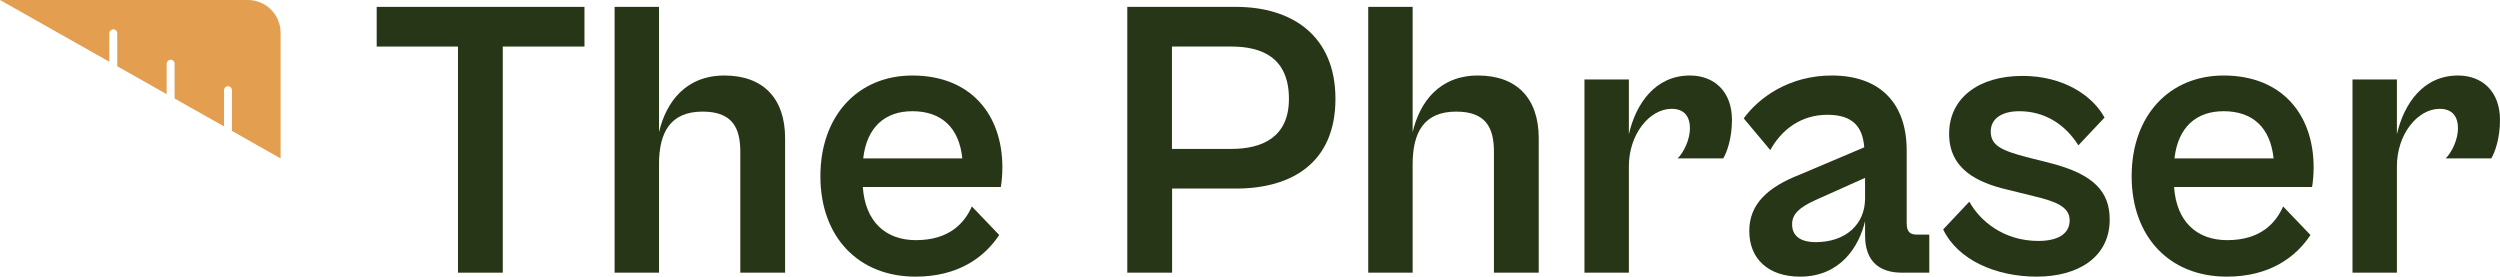 <?xml version="1.0" encoding="UTF-8"?>
<svg xmlns="http://www.w3.org/2000/svg" width="244" height="27" viewBox="0 0 244 27" fill="none">
  <path d="M44.699 26.613V4.543H36.765V0.671H57.044V4.543H49.072V26.613H44.699Z" fill="#283618"></path>
  <path d="M59.985 26.613V0.671H64.319V12.906C65.016 9.925 66.951 7.37 70.705 7.37C74.458 7.37 76.626 9.576 76.626 13.487V26.613H72.253V14.804C72.253 12.48 71.479 10.893 68.576 10.893C65.403 10.893 64.319 12.945 64.319 16.043V26.613H59.985Z" fill="#283618"></path>
  <path d="M80.07 17.204C80.07 11.28 83.746 7.37 89.048 7.37C94.698 7.37 97.833 11.125 97.833 16.352C97.833 17.049 97.755 17.863 97.678 18.25H84.211C84.443 21.618 86.417 23.438 89.396 23.438C92.686 23.438 94.156 21.734 94.853 20.147L97.523 22.935C96.091 25.103 93.537 27 89.358 27C83.746 27 80.07 23.09 80.07 17.204ZM84.249 15.462H93.924C93.615 12.48 91.912 10.854 89.048 10.854C86.378 10.854 84.598 12.403 84.249 15.462Z" fill="#283618"></path>
  <path d="M110.023 26.613V0.671H120.627C126.083 0.671 130.34 3.459 130.34 9.654C130.34 15.849 126.122 18.404 120.627 18.404H114.396V26.613H110.023ZM114.383 4.543V14.533H120.188C123.168 14.533 125.8 13.41 125.8 9.654C125.8 5.627 123.168 4.543 120.188 4.543H114.383Z" fill="#283618"></path>
  <path d="M133.539 26.613V0.671H137.874V12.906C138.57 9.925 140.505 7.37 144.259 7.37C148.013 7.37 150.18 9.576 150.18 13.487V26.613H145.807V14.804C145.807 12.48 145.033 10.893 142.131 10.893C138.957 10.893 137.874 12.945 137.874 16.043V26.613H133.539Z" fill="#283618"></path>
  <path d="M154.643 26.613V7.757H158.978V13.1C159.674 10.08 161.571 7.37 164.937 7.37C167.298 7.37 169.04 8.918 169.04 11.706C169.04 13.526 168.536 14.881 168.188 15.462H163.738C164.357 14.842 164.937 13.603 164.937 12.519C164.937 11.435 164.434 10.622 163.157 10.622C160.99 10.622 158.978 13.1 158.978 16.236V26.613H154.643Z" fill="#283618"></path>
  <path d="M170.729 22.547C170.729 19.876 172.587 18.25 175.644 17.049L181.952 14.378C181.797 12.48 180.946 11.203 178.353 11.203C175.76 11.203 173.864 12.674 172.78 14.649L170.188 11.551C171.658 9.538 174.599 7.37 178.779 7.37C183.461 7.37 186.093 10.041 186.093 14.688V21.773C186.093 22.625 186.403 22.896 187.099 22.896H188.299V26.613H185.629C183.616 26.613 182.03 25.684 182.03 22.973V21.579C181.449 24.058 179.63 27 175.683 27C172.587 27 170.729 25.258 170.729 22.547ZM177.231 23.632C180.095 23.632 182.03 21.928 182.03 19.372V17.359L177.192 19.527C175.567 20.263 174.909 20.921 174.909 21.889C174.909 22.973 175.644 23.632 177.231 23.632Z" fill="#283618"></path>
  <path d="M189.653 22.392L192.207 19.682C193.252 21.579 195.574 23.515 198.941 23.515C200.799 23.515 201.998 22.857 201.998 21.502C201.998 20.147 200.567 19.643 198.477 19.14L195.961 18.52C192.981 17.824 190.234 16.507 190.234 13.061C190.234 9.615 193.059 7.408 197.393 7.408C201.418 7.408 204.243 9.344 205.404 11.474L202.85 14.184C201.534 12.093 199.522 10.854 197.084 10.854C195.42 10.854 194.297 11.551 194.297 12.829C194.297 14.184 195.303 14.687 197.858 15.346L200.141 15.926C204.359 17.011 205.907 18.714 205.907 21.424C205.907 25.142 202.772 27 198.786 27C194.8 27 191.085 25.374 189.653 22.392Z" fill="#283618"></path>
  <path d="M208.048 17.204C208.048 11.28 211.725 7.37 217.027 7.37C222.677 7.37 225.811 11.125 225.811 16.352C225.811 17.049 225.734 17.863 225.657 18.25H212.189C212.421 21.618 214.395 23.438 217.375 23.438C220.664 23.438 222.135 21.734 222.832 20.147L225.502 22.935C224.07 25.103 221.516 27 217.336 27C211.725 27 208.048 23.09 208.048 17.204ZM212.228 15.462H221.903C221.593 12.48 219.89 10.854 217.027 10.854C214.356 10.854 212.576 12.403 212.228 15.462Z" fill="#283618"></path>
  <path d="M229.604 26.613V7.757H233.938V13.1C234.635 10.08 236.531 7.37 239.898 7.37C242.259 7.37 244 8.918 244 11.706C244 13.526 243.497 14.881 243.149 15.462H238.698C239.317 14.842 239.898 13.603 239.898 12.519C239.898 11.435 239.395 10.622 238.118 10.622C235.951 10.622 233.938 13.1 233.938 16.236V26.613H229.604Z" fill="#283618"></path>
  <path d="M0 0L10.668 6.027V3.252C10.668 3.046 10.836 2.865 11.055 2.865C11.274 2.865 11.442 3.033 11.442 3.252V6.466L16.267 9.189V6.221C16.267 6.014 16.434 5.834 16.654 5.834C16.873 5.834 17.041 6.001 17.041 6.221V9.615L21.865 12.338V8.802C21.865 8.596 22.033 8.415 22.252 8.415C22.471 8.415 22.639 8.583 22.639 8.802V12.777L27.386 15.462V3.201C27.386 1.433 25.954 0 24.187 0H0Z" fill="#E39E4F"></path>
</svg>
